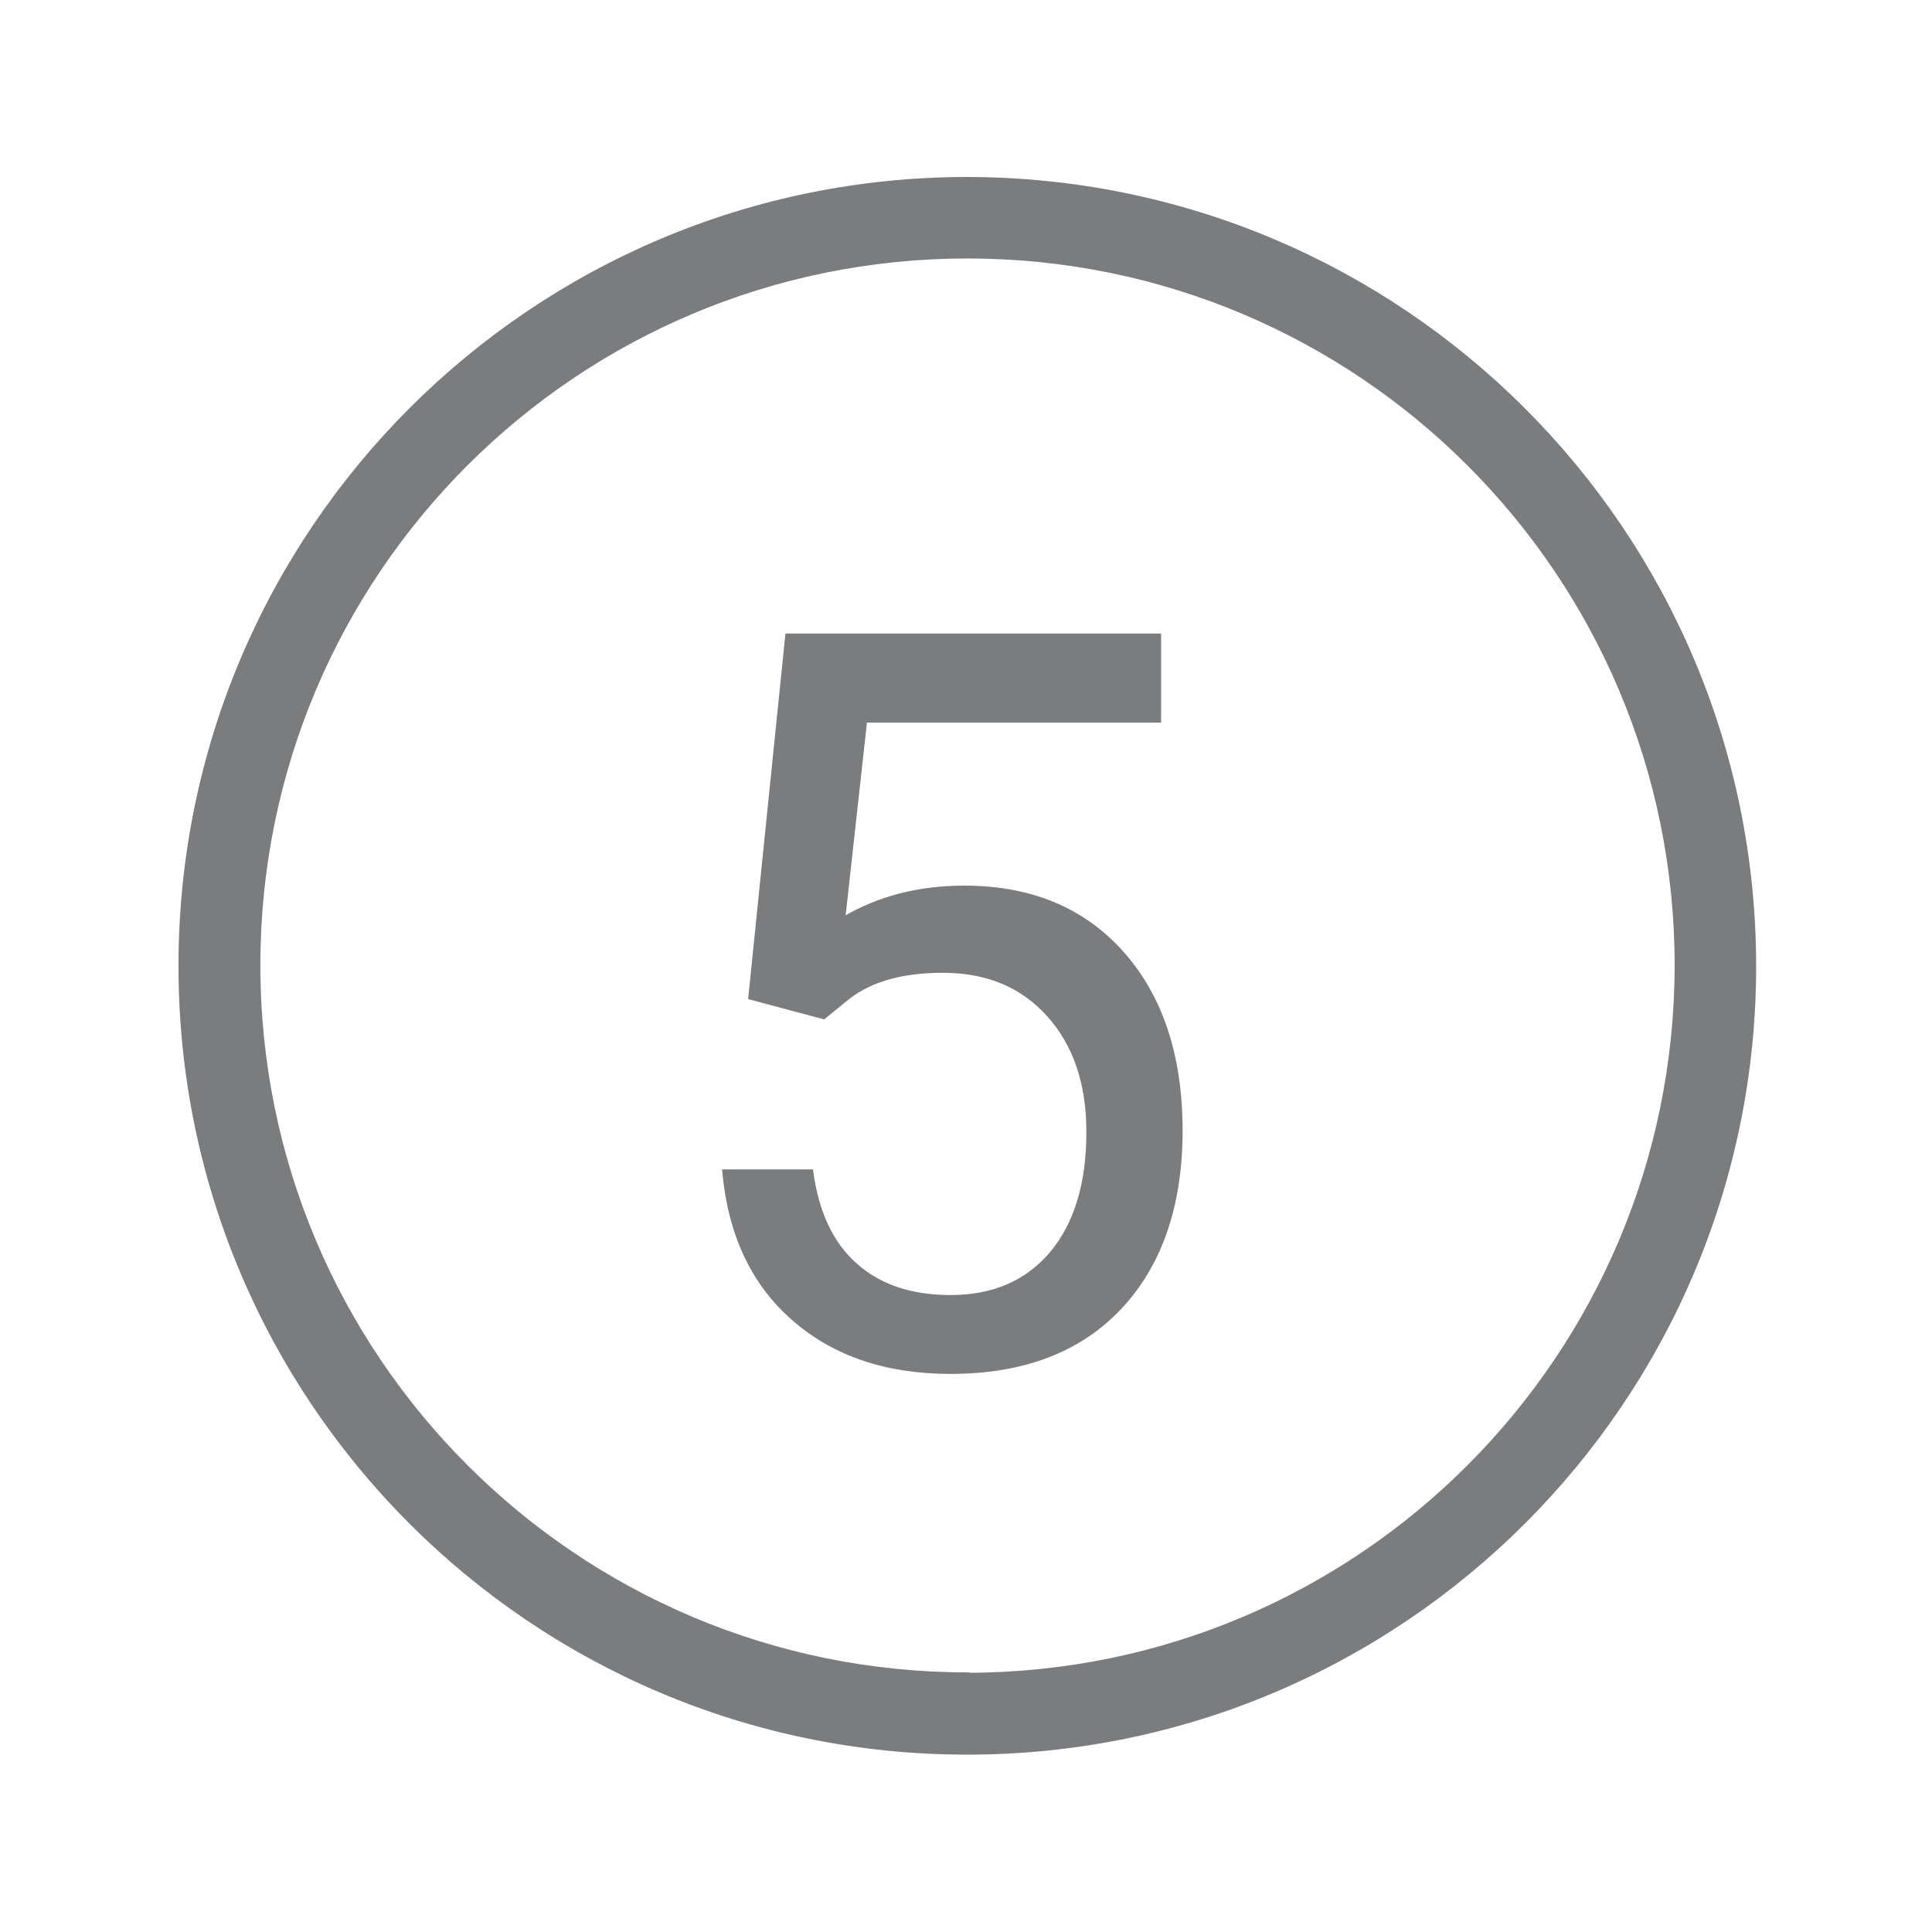 <?xml version="1.0" encoding="utf-8"?>
<!-- Generator: Adobe Illustrator 25.0.0, SVG Export Plug-In . SVG Version: 6.00 Build 0)  -->
<svg version="1.1" id="Capa_1" xmlns="http://www.w3.org/2000/svg" xmlns:xlink="http://www.w3.org/1999/xlink" x="0px" y="0px"
	 viewBox="0 0 512 512" style="enable-background:new 0 0 512 512;" xml:space="preserve">
<style type="text/css">
	.st0{fill:#7B7C7D;stroke:#7B7C7D;stroke-miterlimit:10;}
</style>
<g>
	<g>
		<path class="st0" d="M256.4,47.4C141.2,47.4,47.8,140.8,47.8,256s93.4,208.5,208.5,208.5S464.9,371.1,464.9,256
			C464.8,140.8,371.5,47.6,256.4,47.4z M256.4,443.8v-0.1c-103.7,0-187.9-84.1-187.9-187.9S152.6,68,256.4,68
			s187.9,84.1,187.9,187.9v0.1C444.1,359.7,360.1,443.7,256.4,443.8z"/>
	</g>
</g>
<g>
	<path class="st0" d="M198.8,264.4l9.8-96h98.6v22.6h-77.9l-5.8,52.5c9.4-5.6,20.1-8.3,32.1-8.3c17.5,0,31.5,5.8,41.8,17.4
		c10.3,11.6,15.5,27.3,15.5,47c0,19.8-5.4,35.5-16.1,46.9c-10.7,11.4-25.7,17.1-44.9,17.1c-17,0-30.9-4.7-41.6-14.1
		c-10.8-9.4-16.9-22.5-18.4-39.1h23.1c1.5,11,5.4,19.3,11.8,24.9c6.3,5.6,14.7,8.4,25.1,8.4c11.4,0,20.3-3.9,26.8-11.6
		c6.5-7.8,9.7-18.5,9.7-32.1c0-12.9-3.5-23.2-10.5-31c-7-7.8-16.3-11.7-28-11.7c-10.7,0-19,2.3-25.1,7l-6.5,5.3L198.8,264.4z"/>
</g>
</svg>
